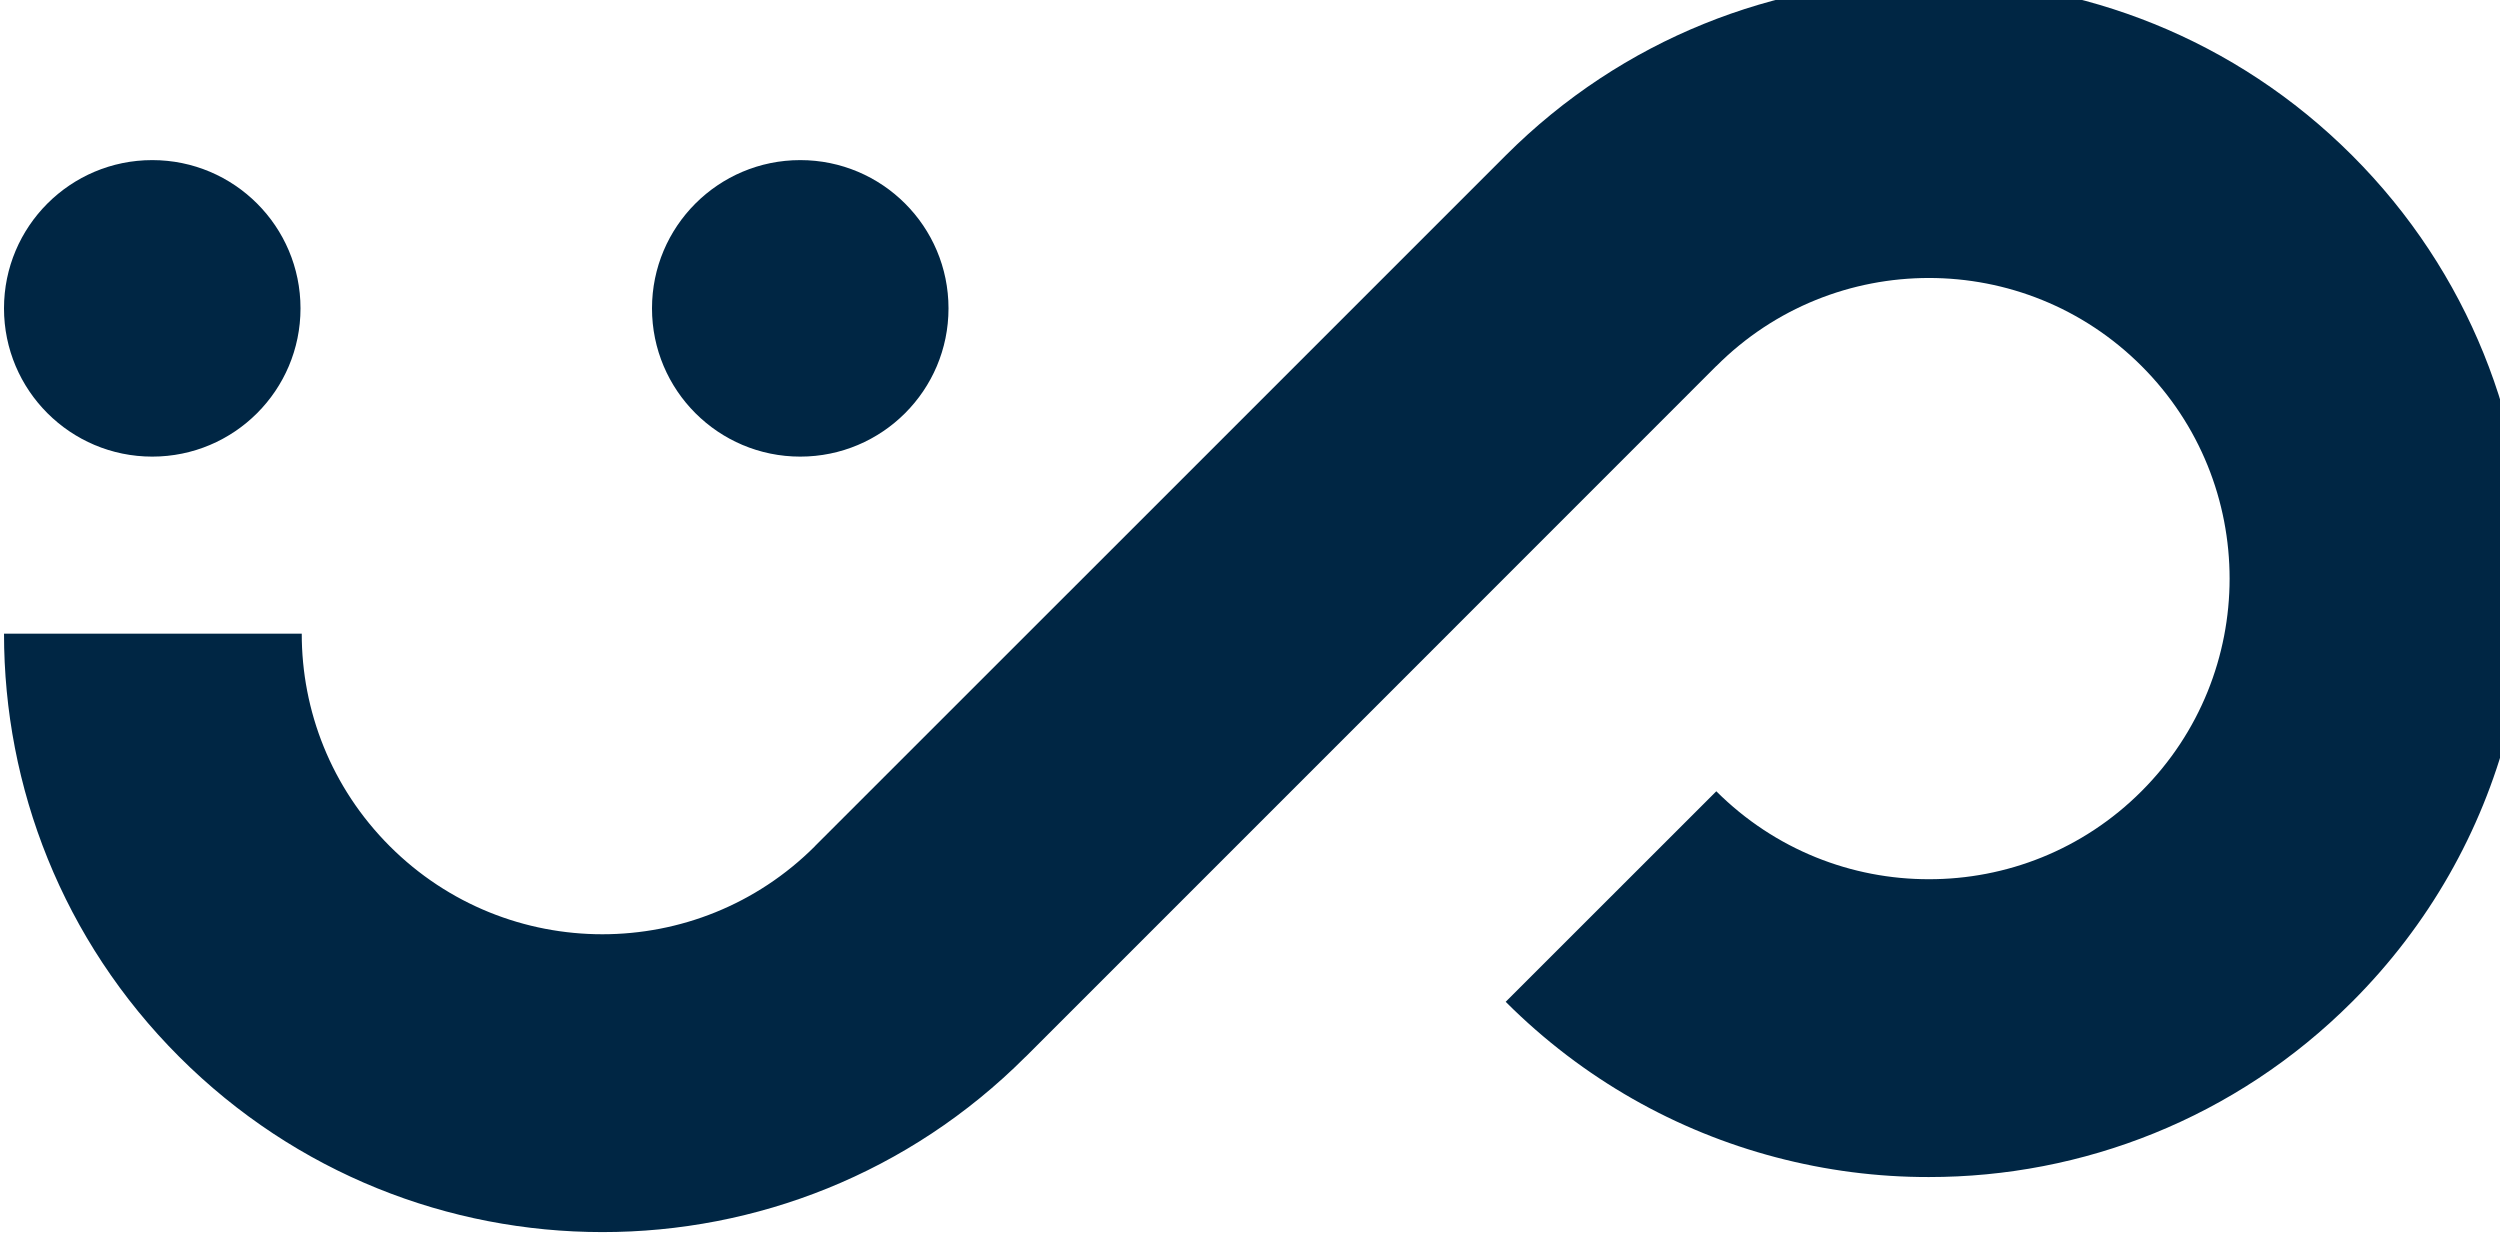 <?xml version="1.0" encoding="UTF-8" standalone="no"?>
<!-- Created with Inkscape (http://www.inkscape.org/) -->

<svg
   width="25.768mm"
   height="12.785mm"
   viewBox="0 0 25.768 12.785"
   version="1.1"
   id="svg227"
   xmlns:inkscape="http://www.inkscape.org/namespaces/inkscape"
   xmlns:sodipodi="http://sodipodi.sourceforge.net/DTD/sodipodi-0.dtd"
   xmlns="http://www.w3.org/2000/svg"
   xmlns:svg="http://www.w3.org/2000/svg">
  <sodipodi:namedview
     id="namedview229"
     pagecolor="#ffffff"
     bordercolor="#000000"
     borderopacity="0.25"
     inkscape:showpageshadow="2"
     inkscape:pageopacity="0.0"
     inkscape:pagecheckerboard="0"
     inkscape:deskcolor="#d1d1d1"
     inkscape:document-units="mm"
     showgrid="false"
     showguides="true" />
  <defs
     id="defs224">
    <clipPath
       clipPathUnits="userSpaceOnUse"
       id="clipPath176-5">
      <path
         d="M 0,595.276 H 841.89 V 0 H 0 Z"
         id="path174-0" />
    </clipPath>
  </defs>
  <g
     inkscape:label="Layer 1"
     inkscape:groupmode="layer"
     id="layer1"
     transform="translate(-189.926,-281.923)">
    <g
       id="g170-2"
       transform="matrix(0.04,0,0,-0.04,185.445,303.778)"
       style="fill:#002644;fill-opacity:1">
      <g
         id="g172-1"
         clip-path="url(#clipPath176-5)"
         style="fill:#002644;fill-opacity:1">
        <g
           id="g178-8"
           transform="translate(763.267,397.282)"
           style="fill:#002644;fill-opacity:1">
          <path
             d="m 0,0 c 0.026,-13.283 -1.695,-26.592 -5.112,-39.515 -6.706,-25.462 -20.067,-49.561 -40.03,-69.525 l -0.025,-0.024 c -30.087,-30.088 -69.576,-45.168 -109.04,-45.143 -13.283,-0.025 -26.566,1.695 -39.516,5.113 -25.461,6.705 -49.56,20.066 -69.523,40.03 v 0.024 l 54.263,54.237 c 15.132,-15.107 34.967,-22.687 54.776,-22.66 19.835,-0.027 39.644,7.528 54.777,22.66 l 0.026,0.027 c 15.107,15.107 22.686,34.942 22.686,54.776 0,19.835 -7.553,39.644 -22.686,54.777 -15.133,15.133 -34.943,22.686 -54.778,22.686 -19.834,0 -39.669,-7.553 -54.776,-22.686 h -0.025 l -88.974,-88.999 -89,-89 h -0.025 c -30.086,-30.111 -69.576,-45.193 -109.04,-45.168 -39.464,0 -78.928,15.057 -109.04,45.168 -30.111,30.112 -45.167,69.576 -45.142,109.039 h 76.719 c -0.026,-19.834 7.553,-39.643 22.686,-54.776 15.133,-15.133 34.942,-22.687 54.777,-22.687 19.835,0 39.644,7.554 54.777,22.687 v 0.025 l 88.999,88.975 89,88.999 c 30.111,30.112 69.575,45.193 109.064,45.167 39.464,0 78.928,-15.055 109.04,-45.167 C -15.03,78.928 0.026,39.465 0,0"
             style="fill:#002644;fill-opacity:1;fill-rule:nonzero;stroke:none"
             id="path180-7" />
        </g>
        <g
           id="g182-1"
           transform="translate(189.459,466.917)"
           style="fill:#002644;fill-opacity:1">
          <path
             d="m 0,0 c 0,-21.098 -17.104,-38.202 -38.201,-38.202 -21.098,0 -38.202,17.104 -38.202,38.202 0,21.098 17.104,38.201 38.202,38.201 C -17.104,38.201 0,21.098 0,0"
             style="fill:#002644;fill-opacity:1;fill-rule:nonzero;stroke:none"
             id="path184-5" />
        </g>
        <g
           id="g186-5"
           transform="translate(356.435,466.917)"
           style="fill:#002644;fill-opacity:1">
          <path
             d="m 0,0 c 0,-21.098 -17.103,-38.202 -38.201,-38.202 -21.098,0 -38.202,17.104 -38.202,38.202 0,21.098 17.104,38.201 38.202,38.201 C -17.103,38.201 0,21.098 0,0"
             style="fill:#002644;fill-opacity:1;fill-rule:nonzero;stroke:none"
             id="path188-8" />
        </g>
      </g>
    </g>
  </g>
</svg>
